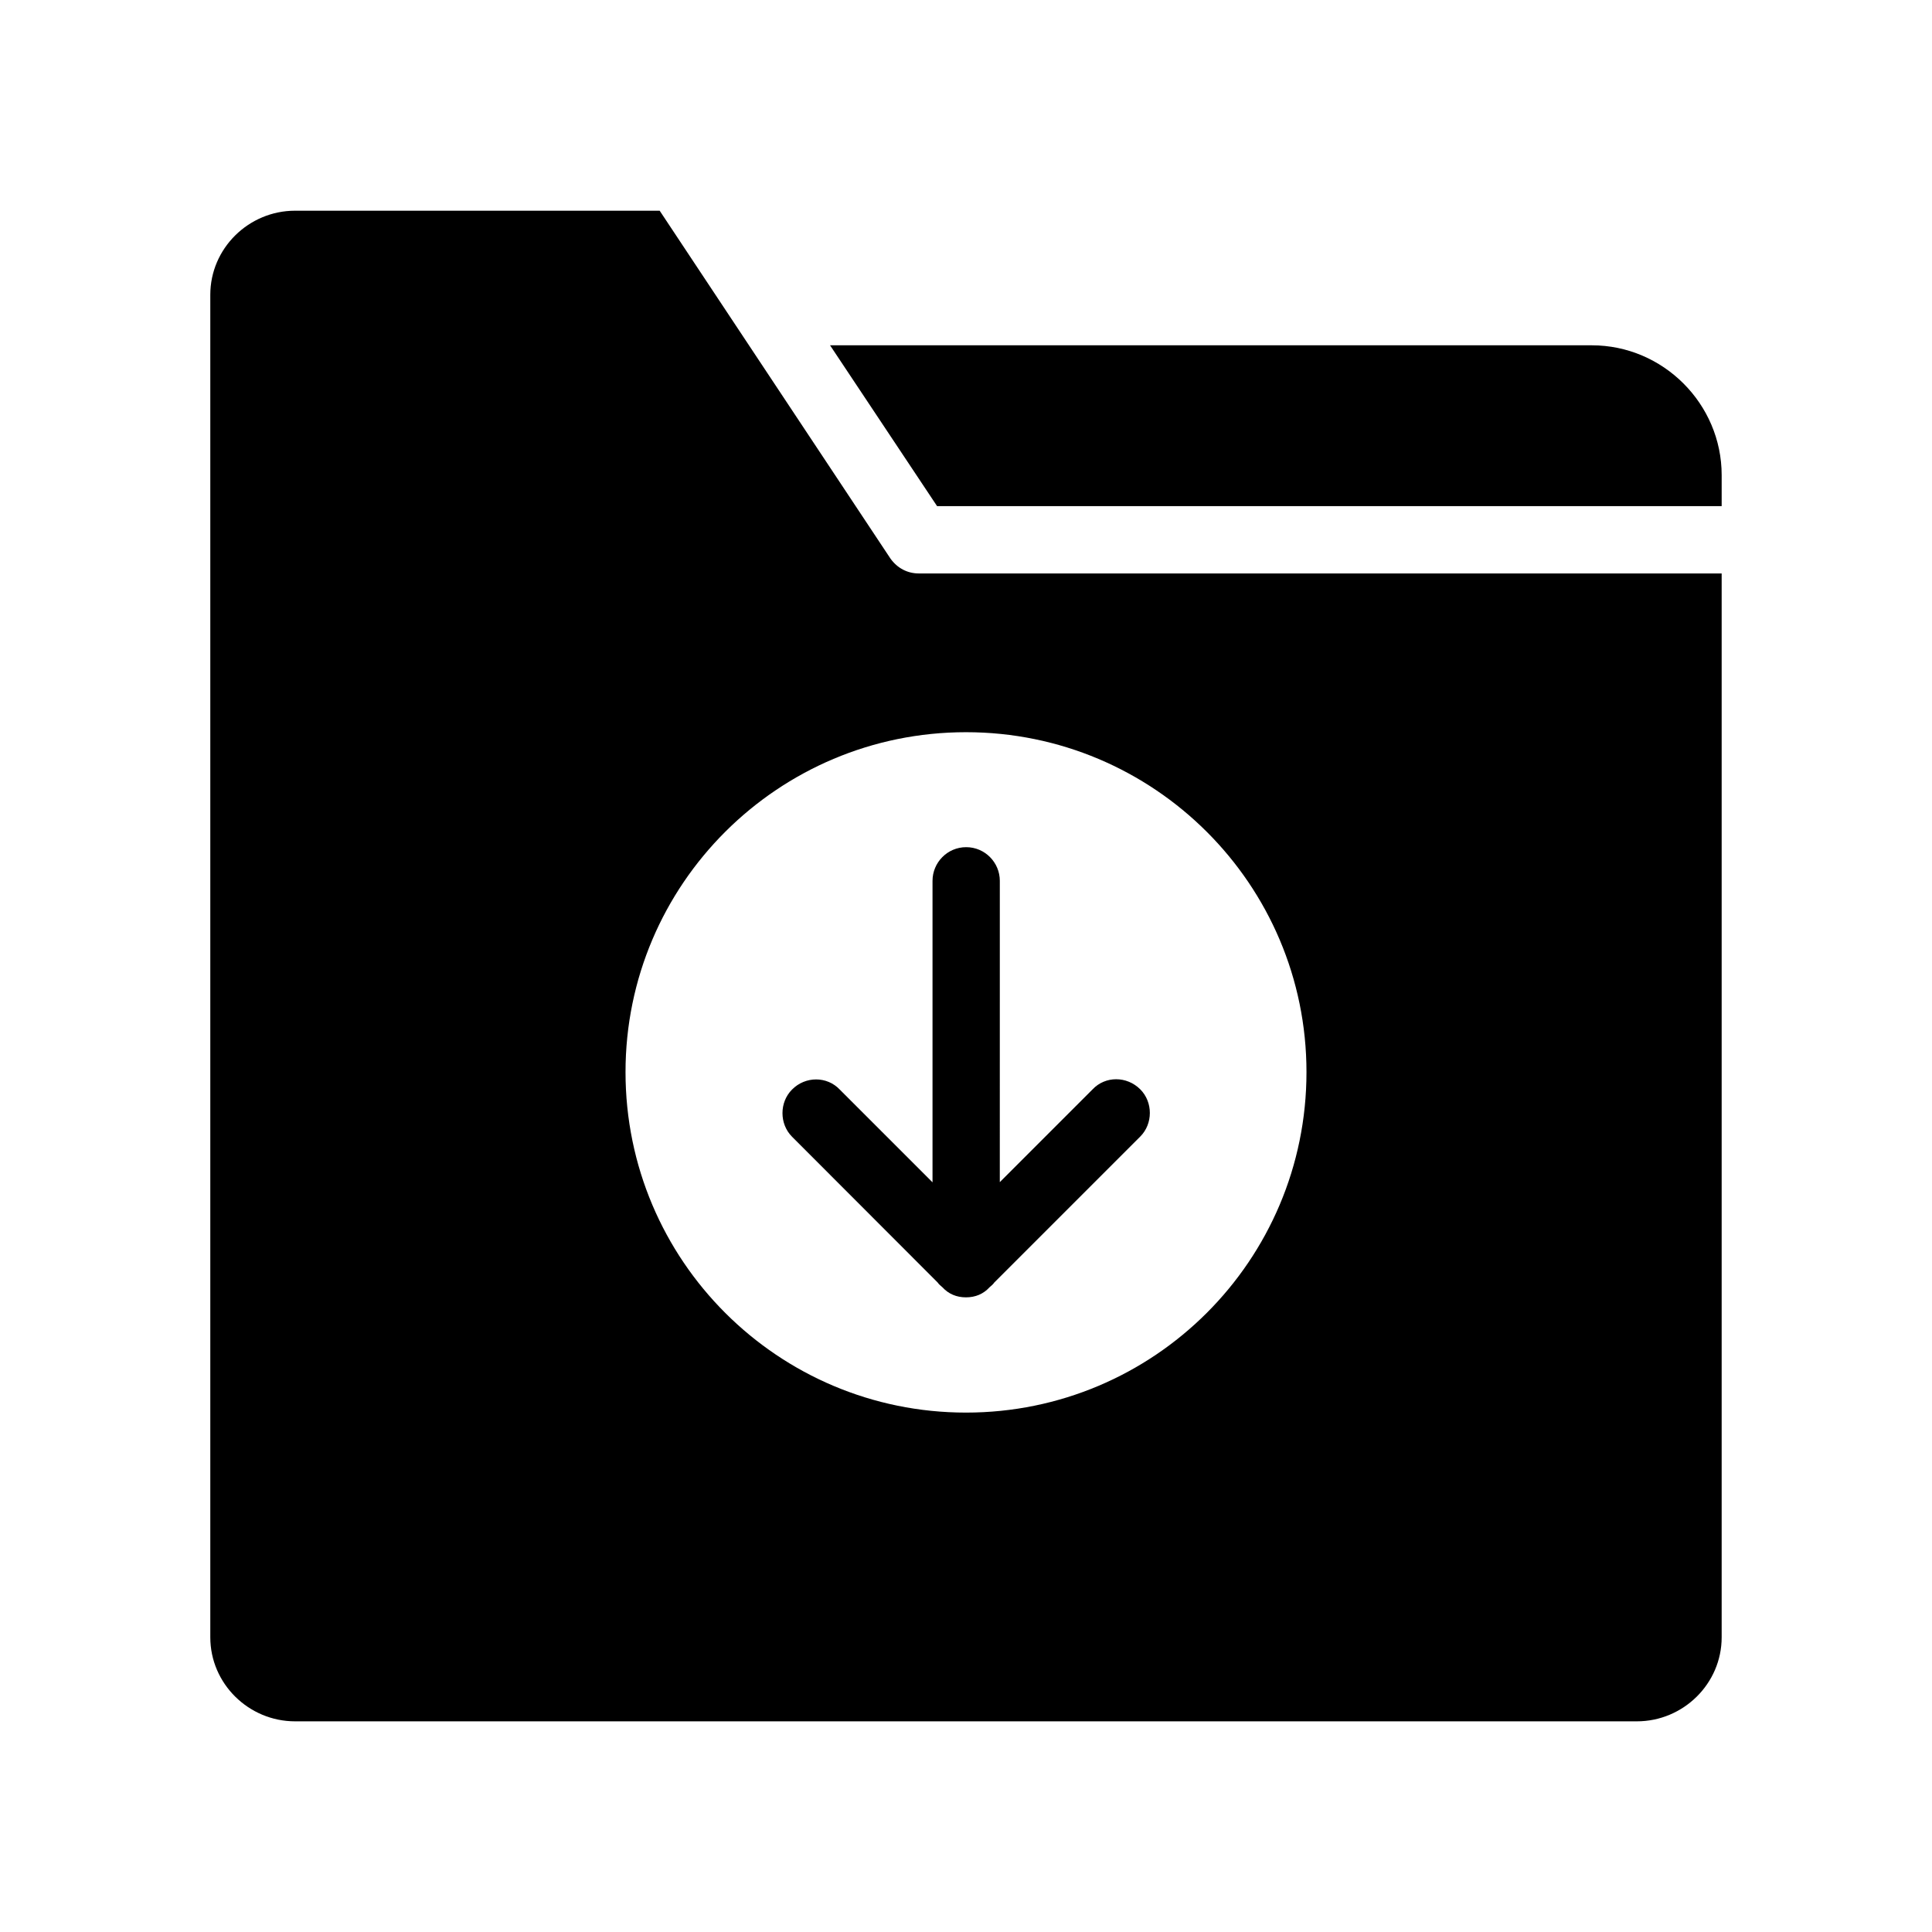 <?xml version="1.0" encoding="UTF-8"?>
<!-- Uploaded to: SVG Repo, www.svgrepo.com, Generator: SVG Repo Mixer Tools -->
<svg fill="#000000" width="800px" height="800px" version="1.1" viewBox="144 144 512 512" xmlns="http://www.w3.org/2000/svg">
 <g>
  <path d="m392.49 483.88c0.352 0.555 0.906 0.906 1.258 1.258 1.613 1.762 3.727 2.672 6.246 2.672 2.519 0 4.637-0.906 6.246-2.672 0.352-0.352 0.906-0.707 1.258-1.258l38.691-38.691c3.375-3.375 3.375-9.117 0-12.496-3.578-3.578-9.27-3.578-12.645 0l-24.586 24.586 0.004-79.852c0-4.836-3.93-8.918-8.918-8.918s-8.918 4.082-8.918 8.918v79.902l-24.586-24.586c-3.375-3.578-9.117-3.578-12.645 0-3.375 3.375-3.375 9.117 0 12.496z"/>
  <path d="m222.2 199.84c-12.293 0-22.469 9.977-22.469 22.27v355.79c0 12.293 10.176 22.27 22.469 22.27h355.59c12.293 0 22.469-9.977 22.469-22.27v-281.93h-212.76c-3.023 0-5.691-1.41-7.508-3.93l-61.164-92.195zm177.8 138.2c49.777 0 90.23 40.305 90.23 90.082 0 49.926-40.457 90.23-90.23 90.23-49.777 0-90.23-40.305-90.23-90.23-0.004-49.777 40.453-90.082 90.23-90.082z"/>
  <path d="m600.26 278.13v-8.211c0-18.895-15.516-34.41-34.41-34.41l-201.88-0.004 28.363 42.621z"/>
 </g>
</svg>